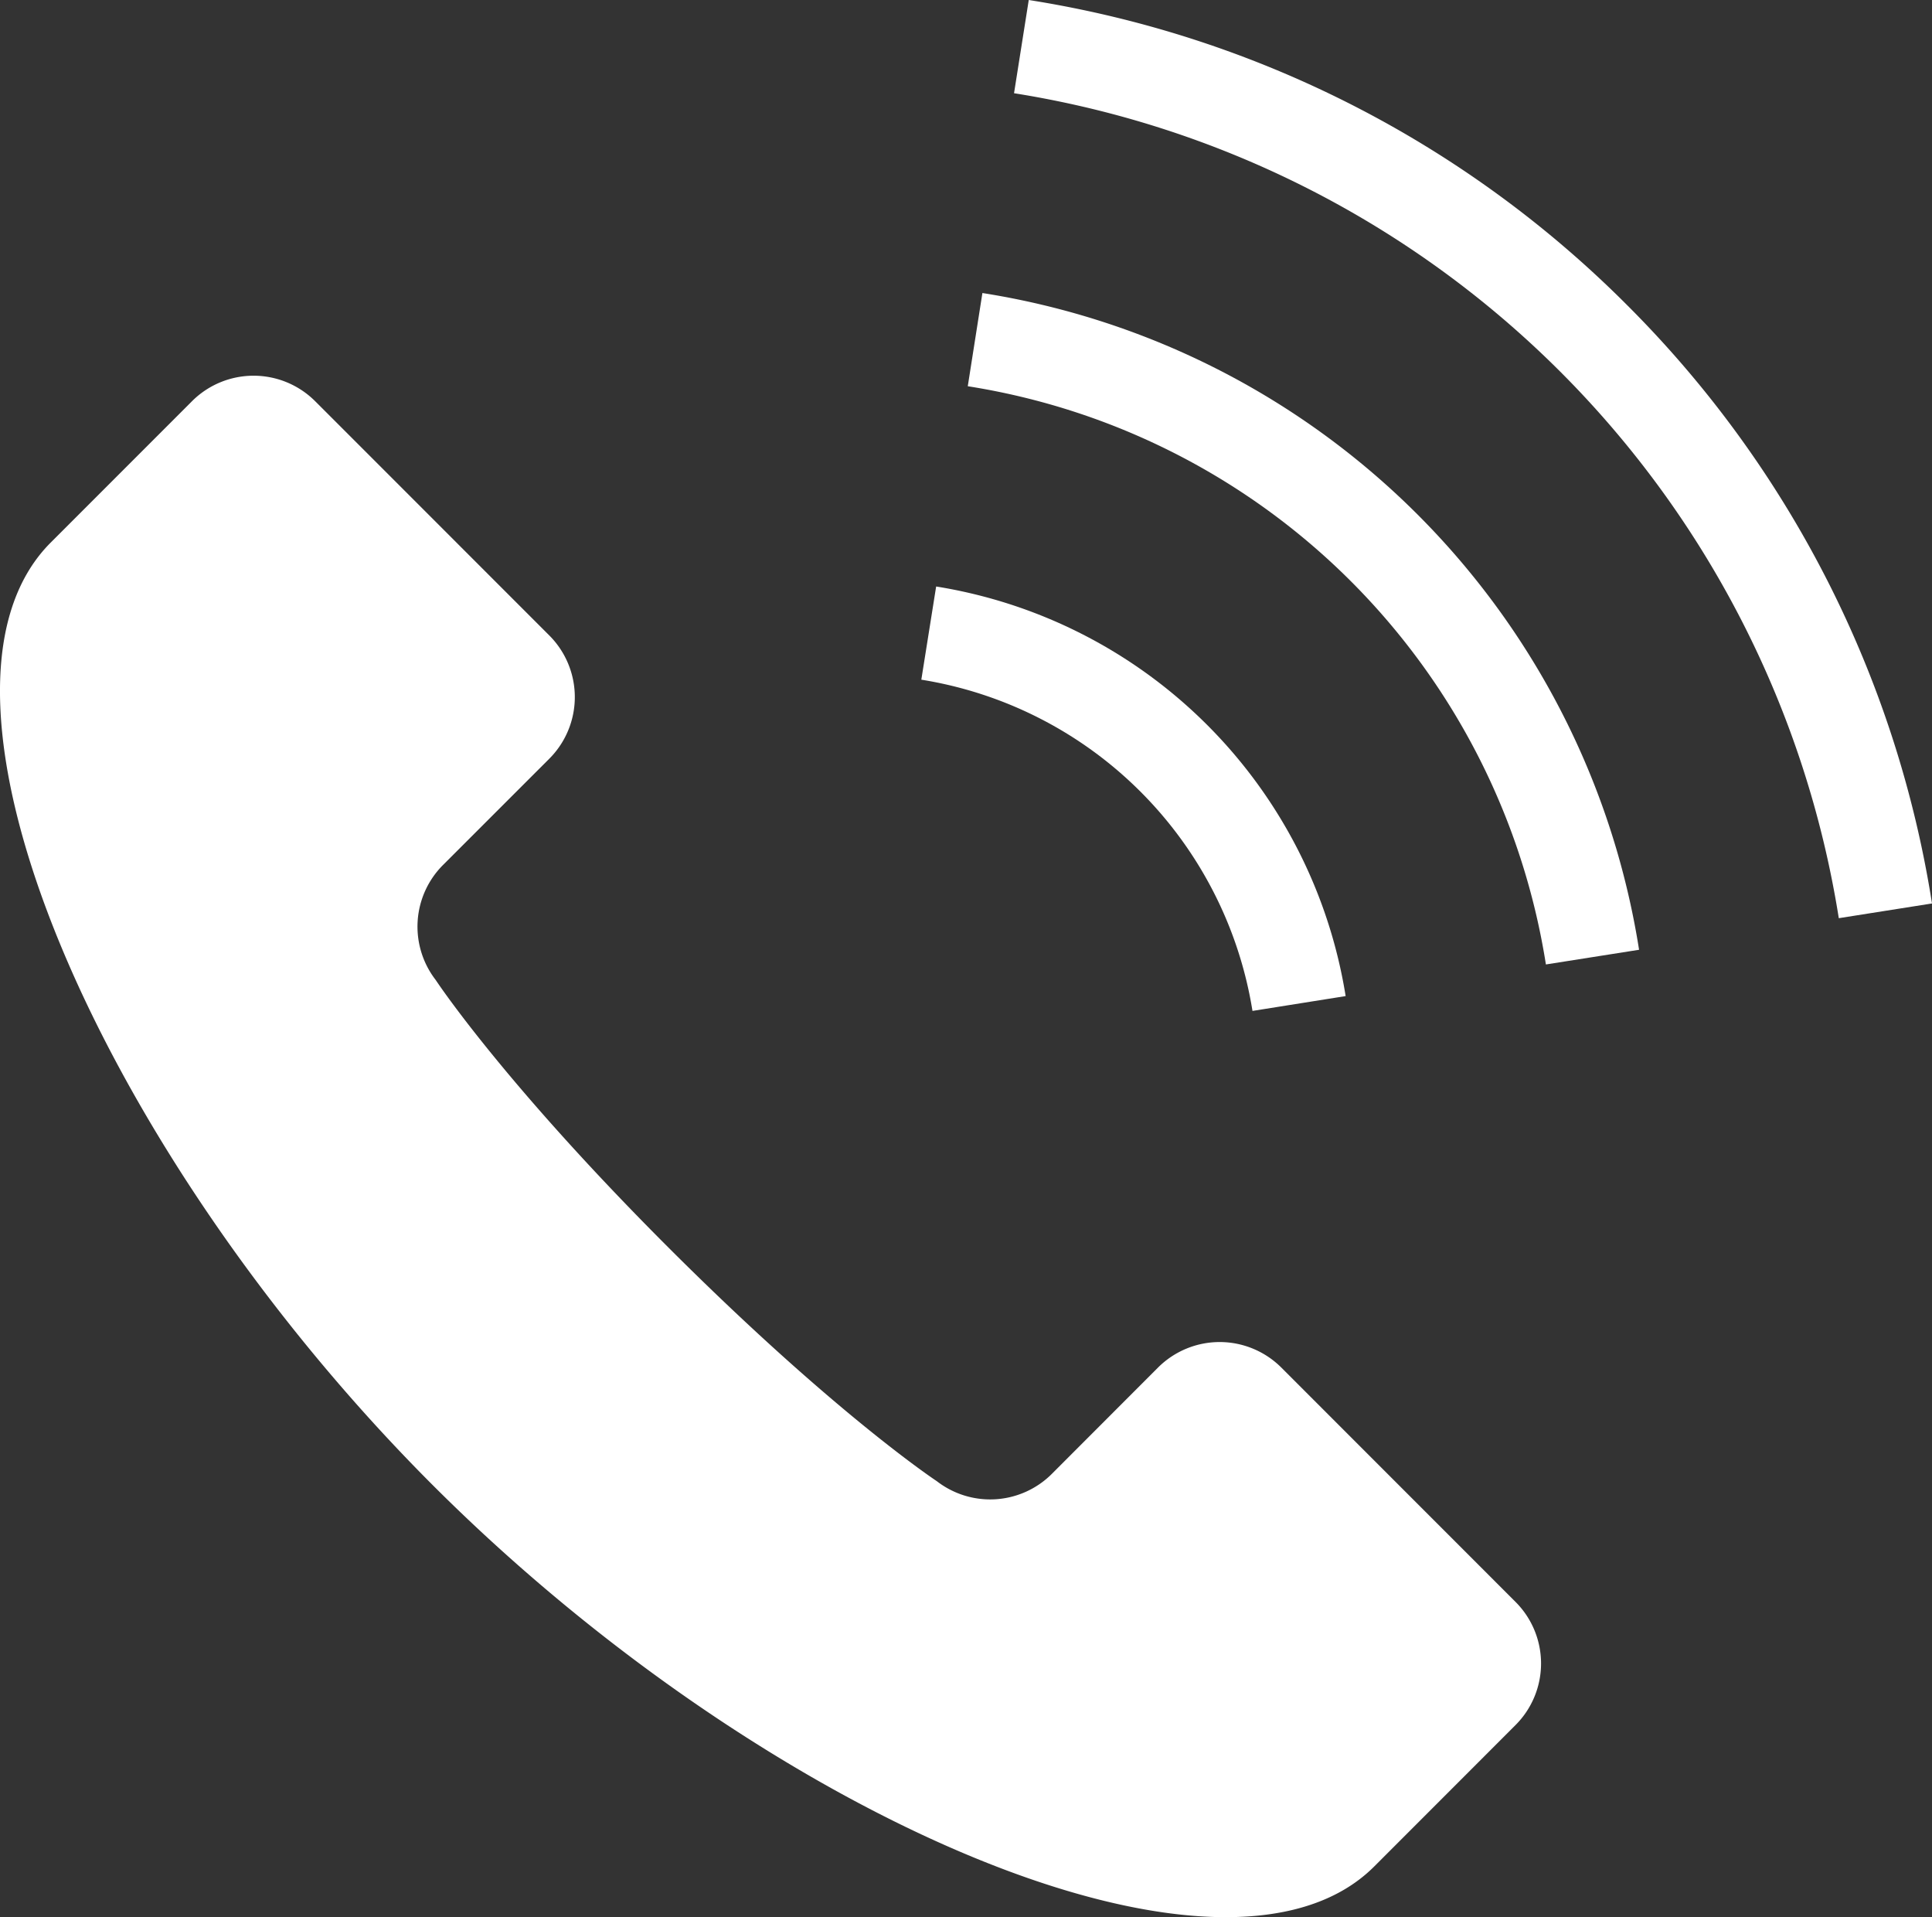 <svg xmlns="http://www.w3.org/2000/svg" viewBox="0 0 512 507.94"><rect x="0" y="0" width="512" height="507.94" fill="#333333" stroke="none"/><defs><style>.ac080653-e314-4a4f-9ba2-282a11128424{fill:#fff;}</style></defs><title>tel_white</title><g id="b4170af3-aac5-4f58-b6da-5f3307bc06d3" data-name="レイヤー 2"><g id="e0487882-8ad3-4f0f-ad94-5a61638cdd17" data-name="2"><path class="ac080653-e314-4a4f-9ba2-282a11128424" d="M331.92,267.84l24.69-3.93A130.91,130.91,0,0,0,248.09,155.39l-3.93,24.69a105.89,105.89,0,0,1,87.76,87.76Z"/><path class="ac080653-e314-4a4f-9ba2-282a11128424" d="M260.35,77.62l-3.88,24.71a184.08,184.08,0,0,1,153.21,153.2l24.69-3.89a209.08,209.08,0,0,0-174-174Z"/><path class="ac080653-e314-4a4f-9ba2-282a11128424" d="M431.18,80.82A286.91,286.91,0,0,0,272.63,0l-3.9,24.7A263.05,263.05,0,0,1,487.3,243.27l24.7-3.9A286.88,286.88,0,0,0,431.18,80.82Z"/><path class="ac080653-e314-4a4f-9ba2-282a11128424" d="M401.62,424.41l-62.06-62.08a23.12,23.12,0,0,0-32.67,0l-28.15,28.18a23.11,23.11,0,0,1-30.48,1.92s-26.93-17.75-71-61.78-61.79-71-61.79-71a23.1,23.1,0,0,1,1.94-30.48l28.15-28.14a23.1,23.1,0,0,0,0-32.68L83.53,106.31a23.09,23.09,0,0,0-32.66,0L13.44,143.75C-26.25,183.43,26.25,305,114.57,393.37S324.51,534.18,364.19,494.51l37.43-37.45A23.06,23.06,0,0,0,401.62,424.41Z"/></g></g></svg>